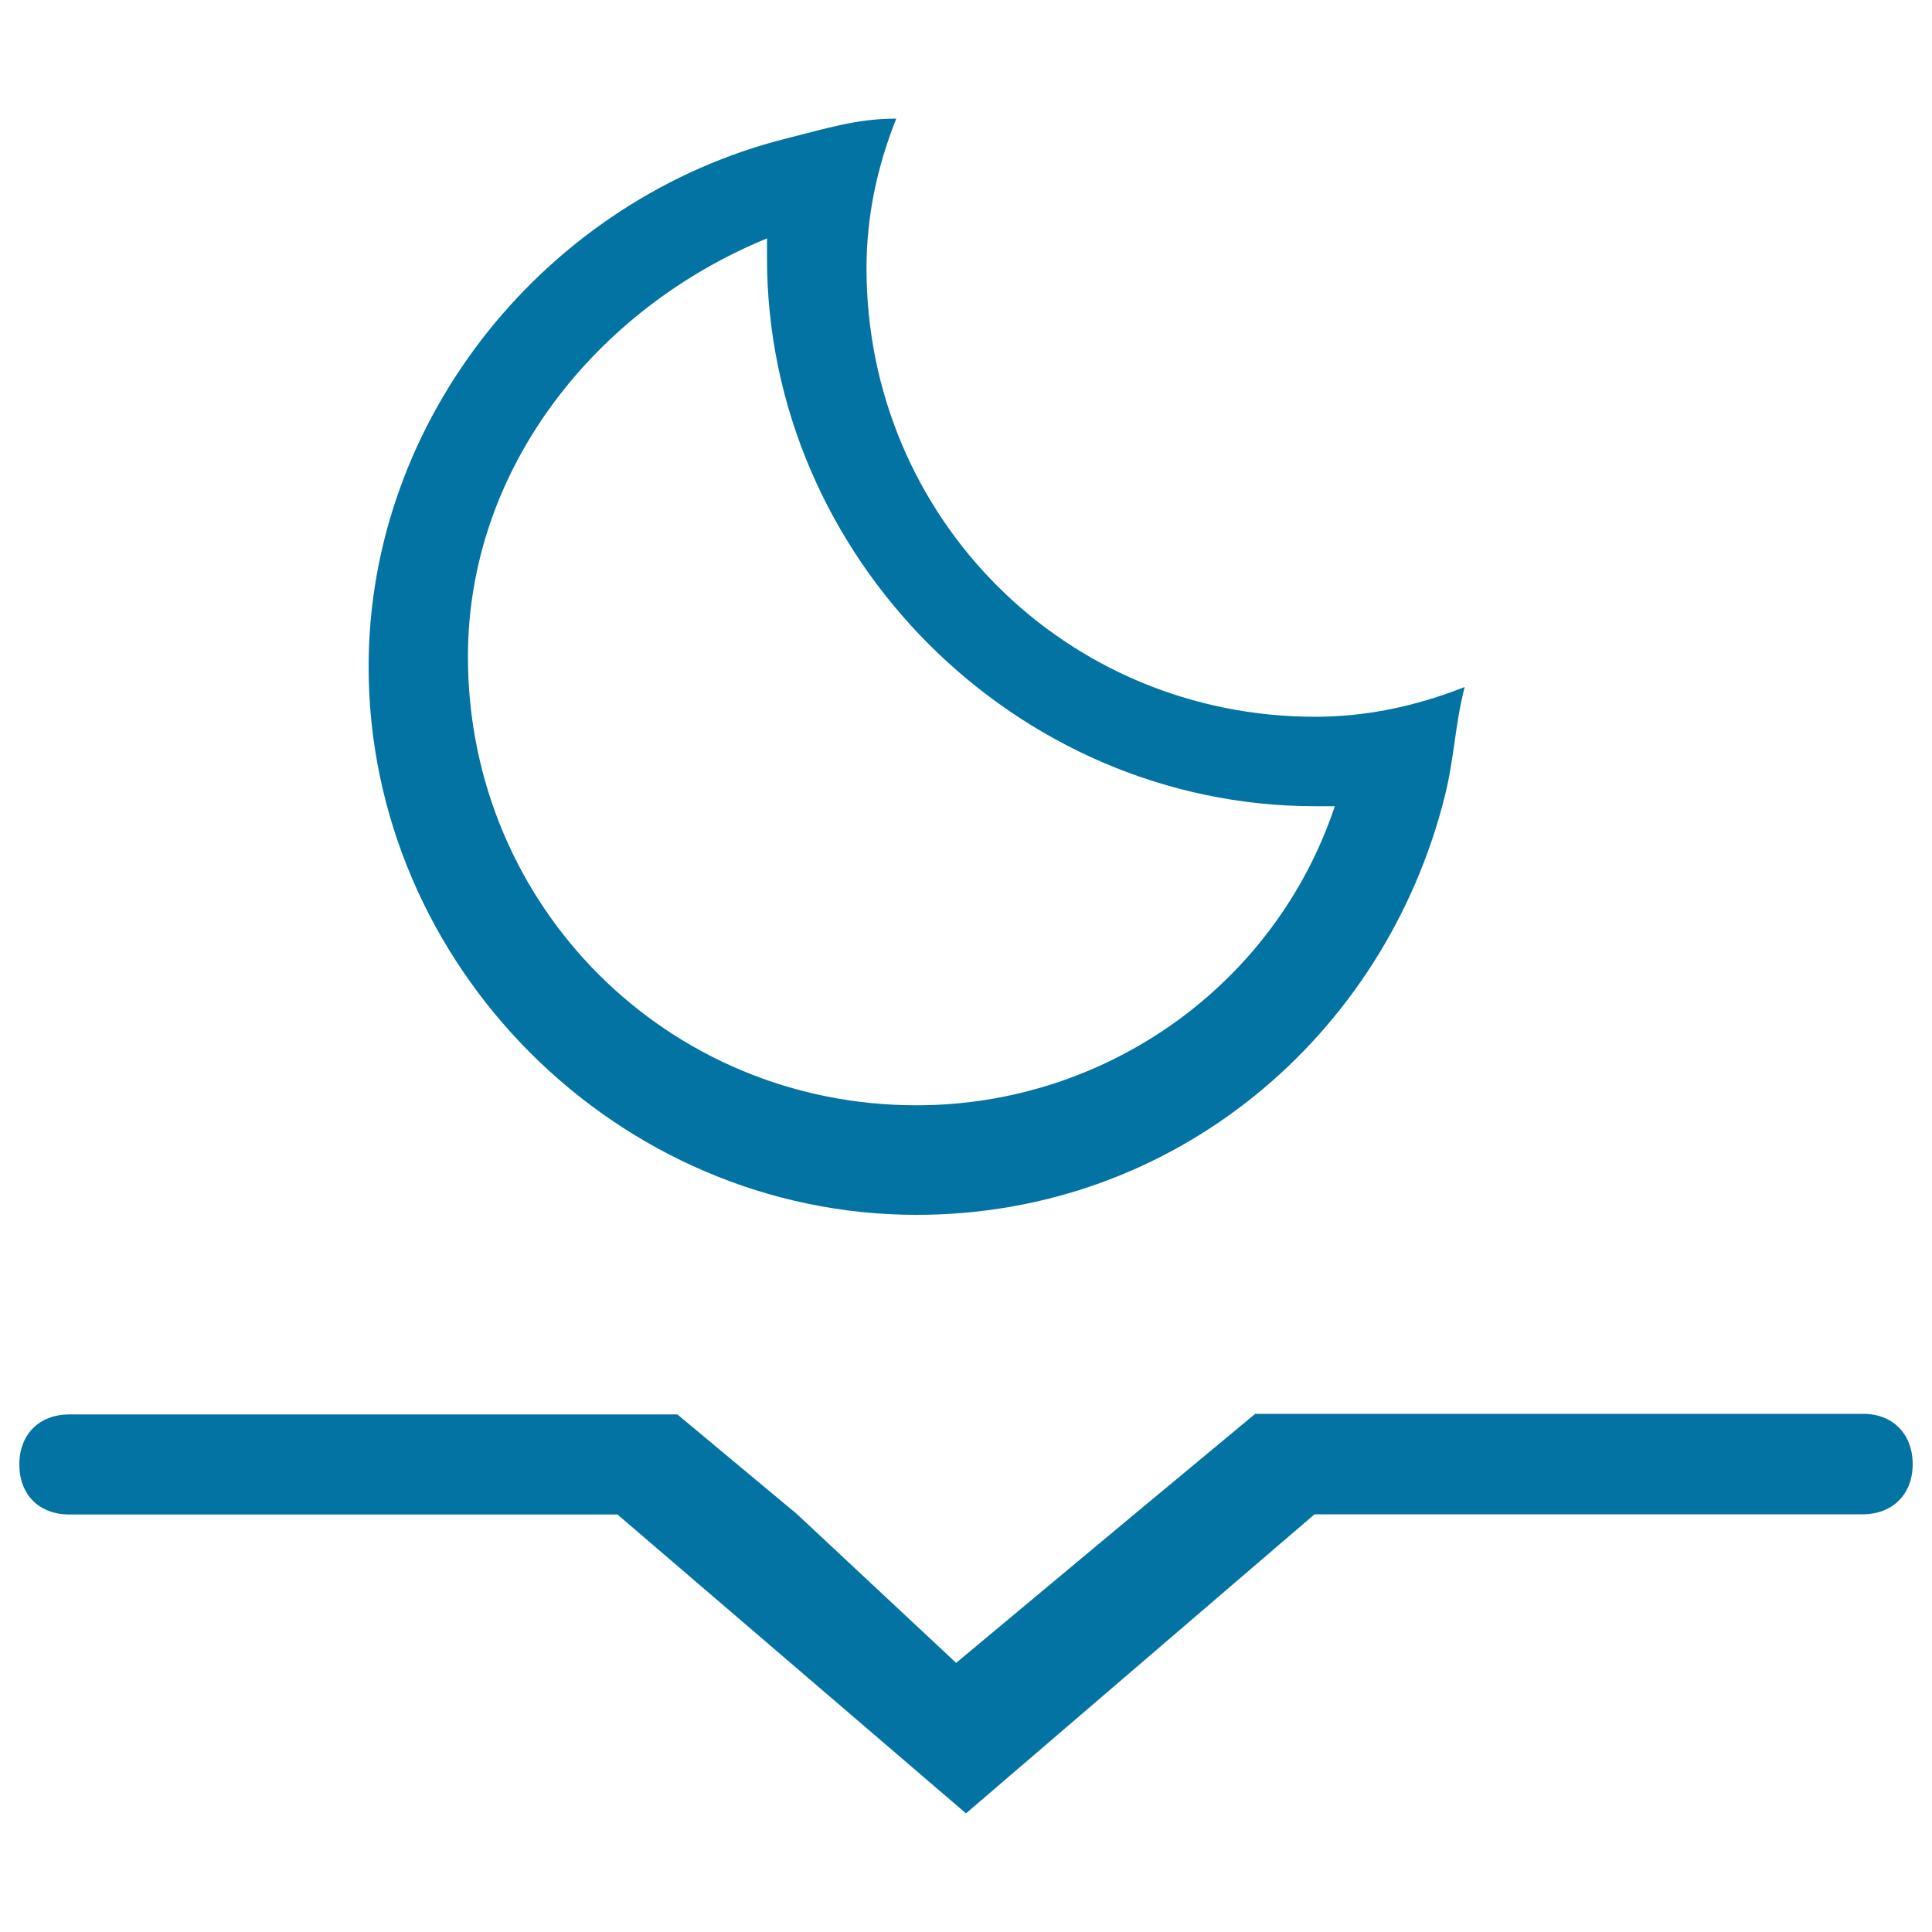 <svg xmlns="http://www.w3.org/2000/svg" viewBox="0 0 1000 1000" style="fill:#0273a2">
<title>Moonset Outlined Weather Symbol SVG icon</title>
<g><g><path d="M964.4,731.8H649.7l-62,51.5l-92.8,77.4l-82.5-77.1l-61.8-51.5H35.9c-15.4,0-25.9,10.2-25.9,25.9c0,15.6,10.2,25.9,25.9,25.9h283.7L500,938.6l180.4-154.8h283.7c15.4,0,25.9-10.3,25.9-25.9C990,742.3,979.8,731.8,964.4,731.8z"/><path d="M474.4,628.8c134,0,242.4-92.8,273.4-216.6c5.1-20.5,5.1-36.1,10.3-56.6c-25.9,10.2-51.5,15.4-77.4,15.4c-128.9,0-232.2-103-232.2-232.2c0-25.9,5.1-51.5,15.4-77.4c-20.5,0-36.1,5.1-56.6,10.2c-123.8,31-216.5,144.3-216.5,273.4C190.7,499.9,319.6,628.8,474.4,628.8z M397,123.4c0,5.1,0,10.2,0,10.2c0,154.8,128.9,283.7,283.7,283.7c5.1,0,10.2,0,10.2,0c-31,92.8-118.7,154.8-216.5,154.8c-128.9,0-232.2-103-232.2-232.2C242.2,241.8,309.3,159.3,397,123.4z"/></g></g>
</svg>